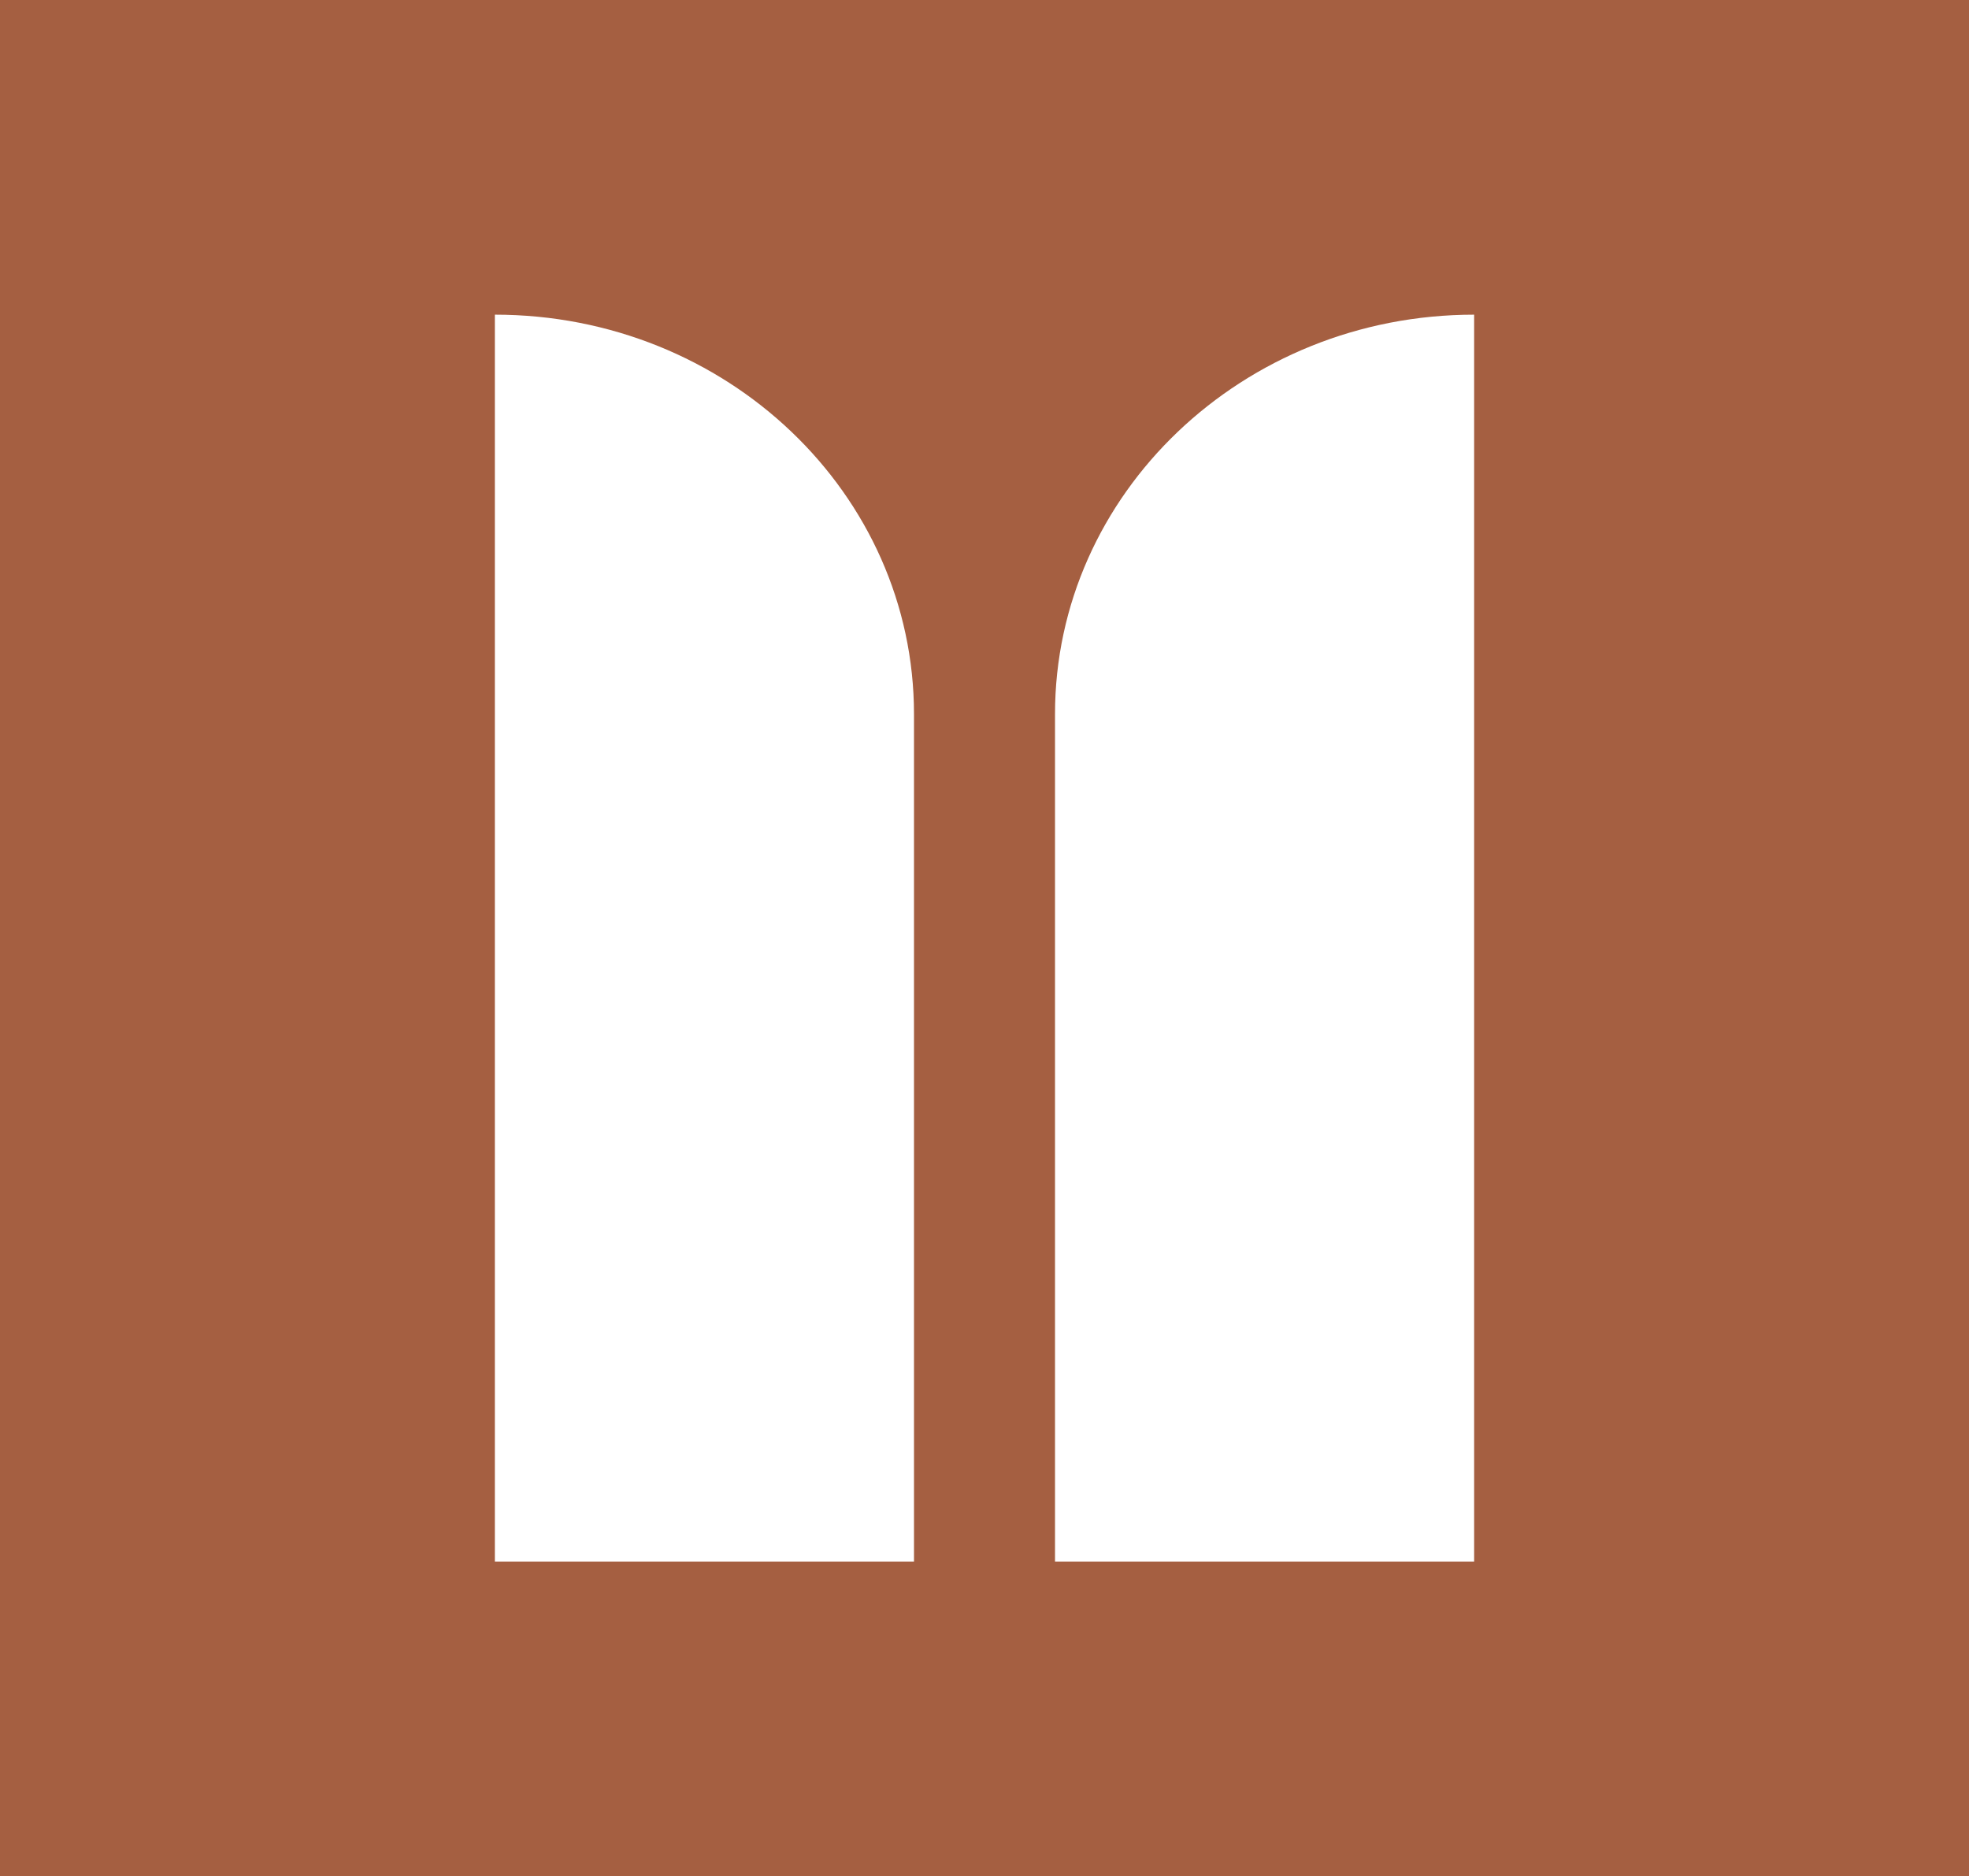 <?xml version="1.0" encoding="UTF-8"?>
<svg xmlns="http://www.w3.org/2000/svg" xmlns:xlink="http://www.w3.org/1999/xlink" version="1.1" id="Calque_1" x="0px" y="0px" viewBox="0 0 301.6 287.4" style="enable-background:new 0 0 301.6 287.4;" xml:space="preserve">
<style type="text/css">
	.st0{fill:#A55F41;}
</style>
<path class="st0" d="M0,287.4h301.6V0H0V287.4z M140,239.2H75.8v-191c35.5,0,64.2,27.4,64.2,61.2V239.2z M225.8,239.2h-64.2V109.4  c0-33.8,28.8-61.2,64.2-61.2V239.2z"></path>
</svg>
